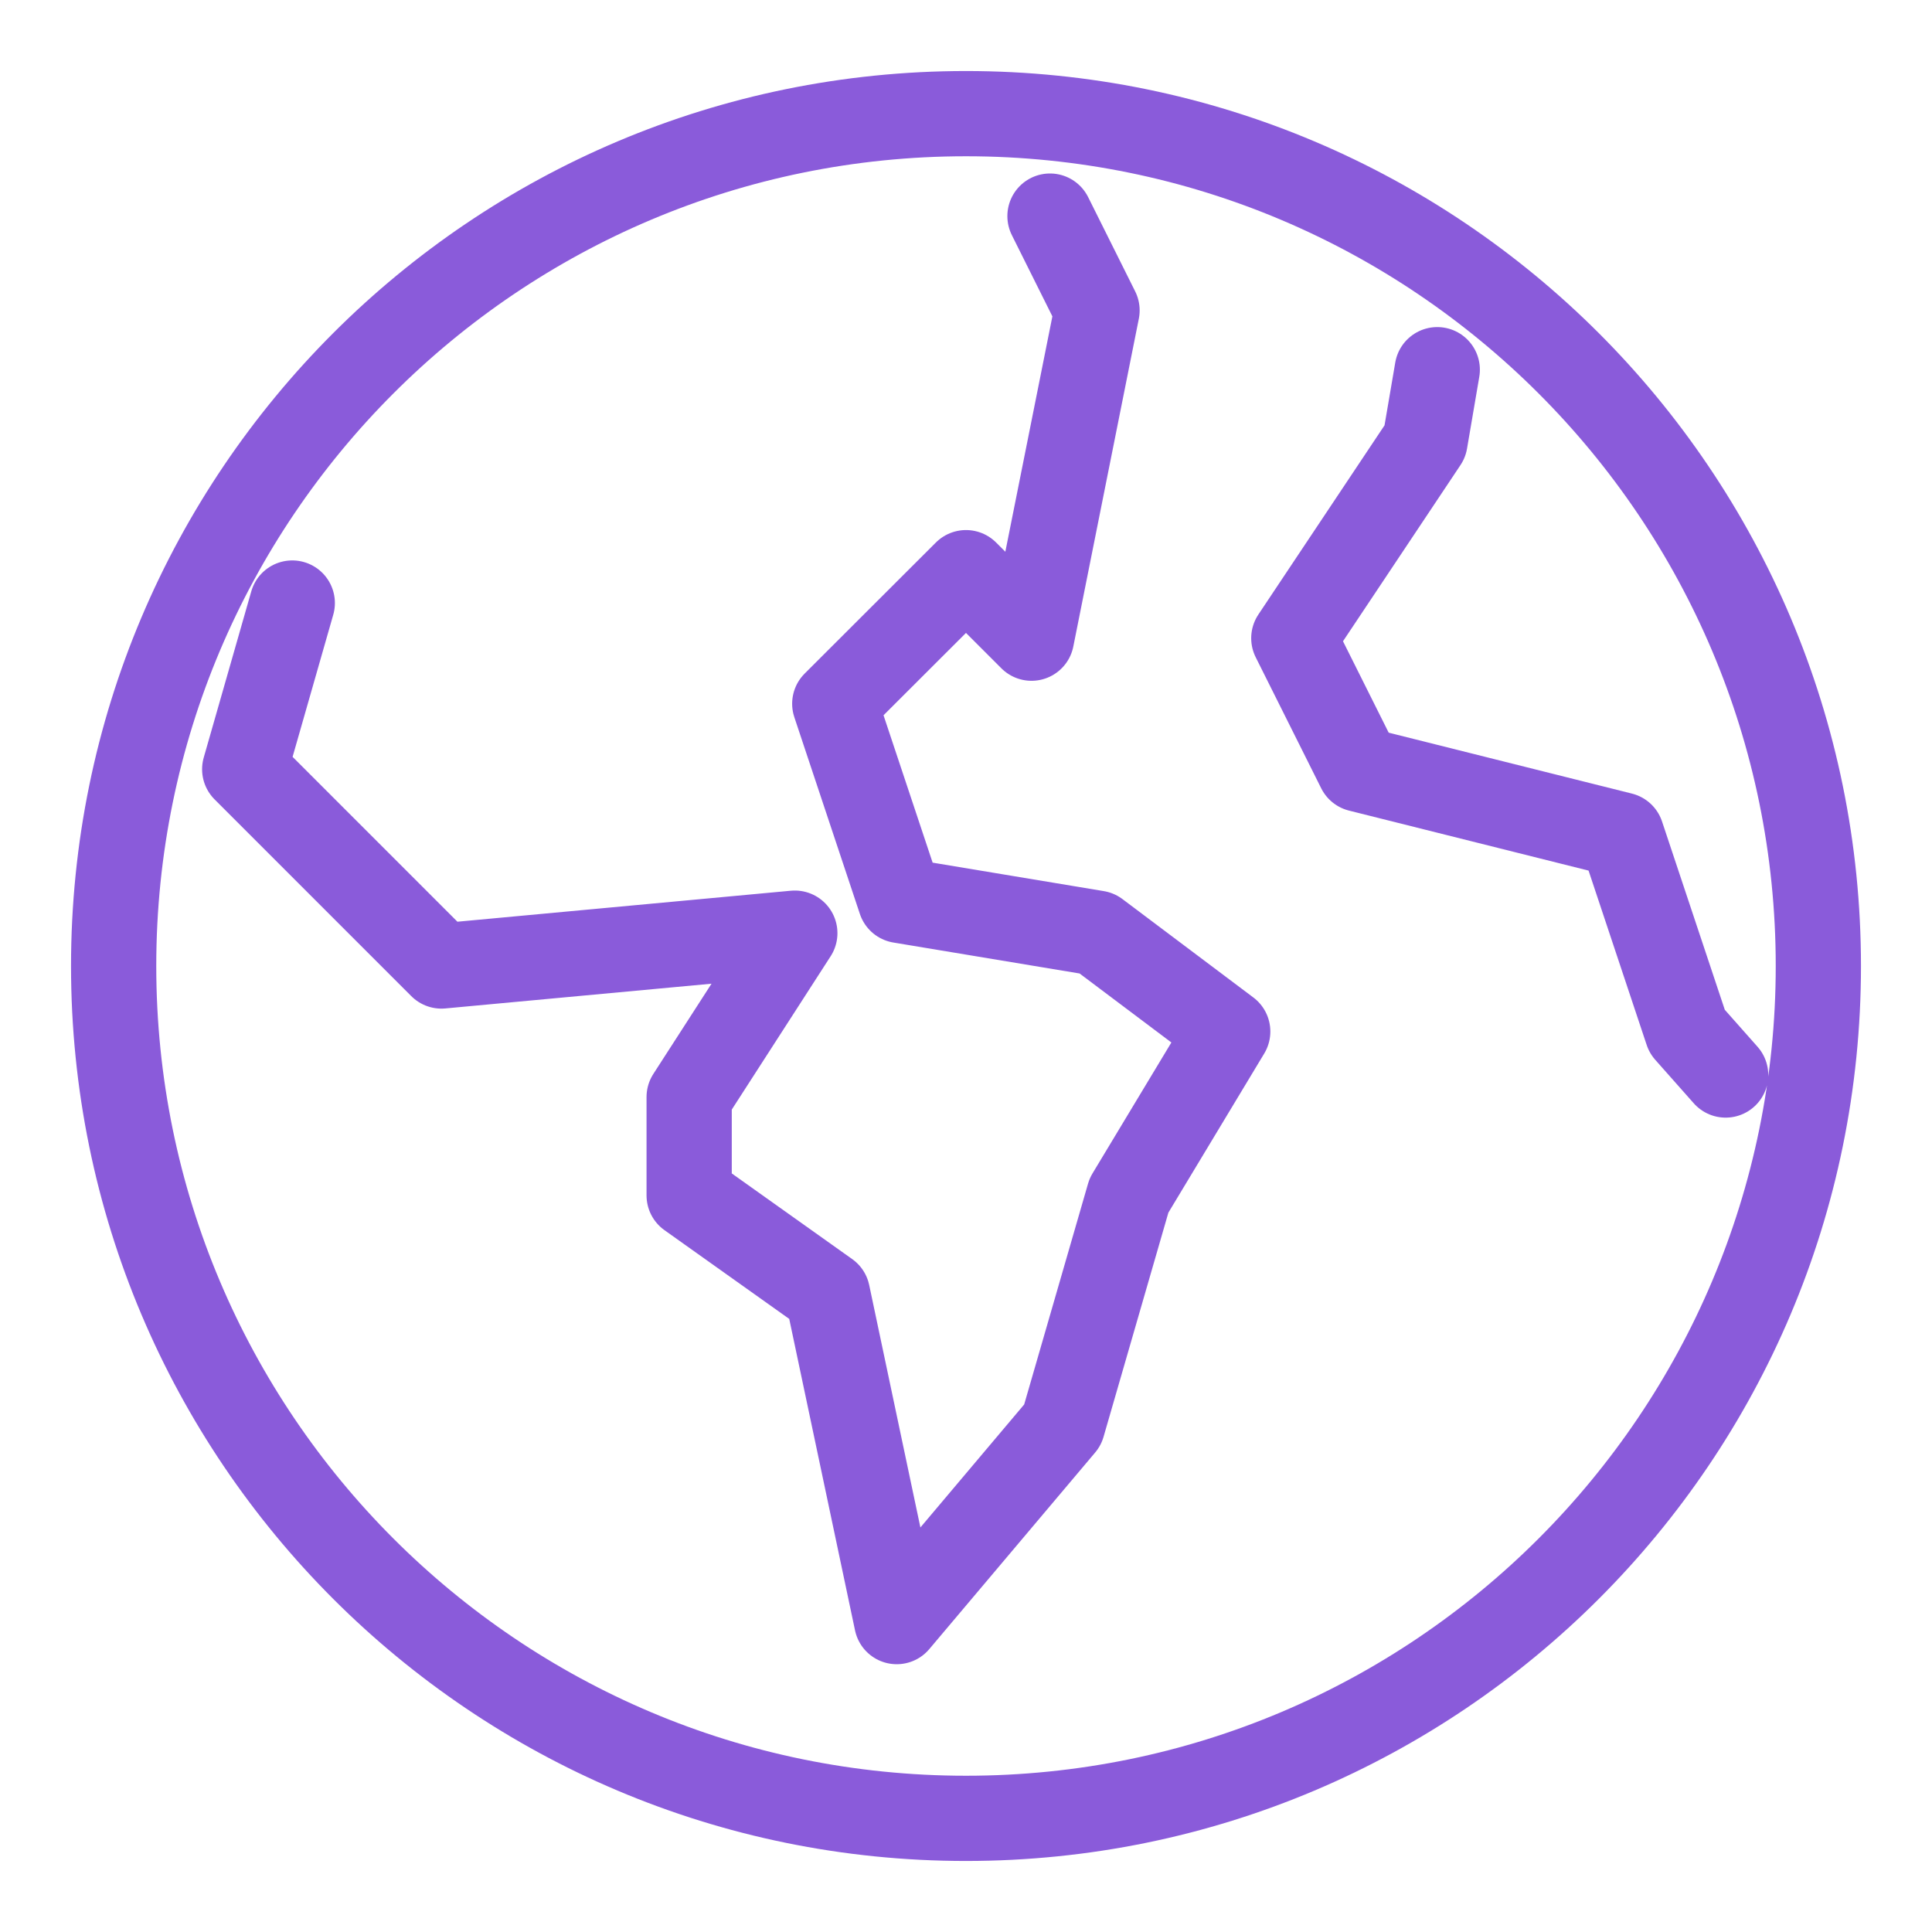 <svg xmlns="http://www.w3.org/2000/svg" width="68" height="68" viewBox="0 0 68 68" fill="none"><path d="M10.287 21.225L8.613 27.075L15.537 34L27.975 32.844L24.256 38.612V42.075L29.125 45.538L31.562 57.075L37.4 50.156L39.737 42.075L43.212 36.306L38.606 32.844L31.688 31.694L29.381 24.769L34 20.156L36.306 22.462L38.612 10.925L36.956 7.606M50.587 13.012L50.156 15.537L45.538 22.462L47.844 27.075L57.075 29.387L59.381 36.306L60.737 37.837M64 34C64 50.569 50.569 64 34 64C17.431 64 4 50.569 4 34C4 17.431 17.431 4 34 4C50.569 4 64 17.431 64 34Z" stroke="#8A5BDA" stroke-width="3" stroke-linecap="round" stroke-linejoin="round"></path></svg>